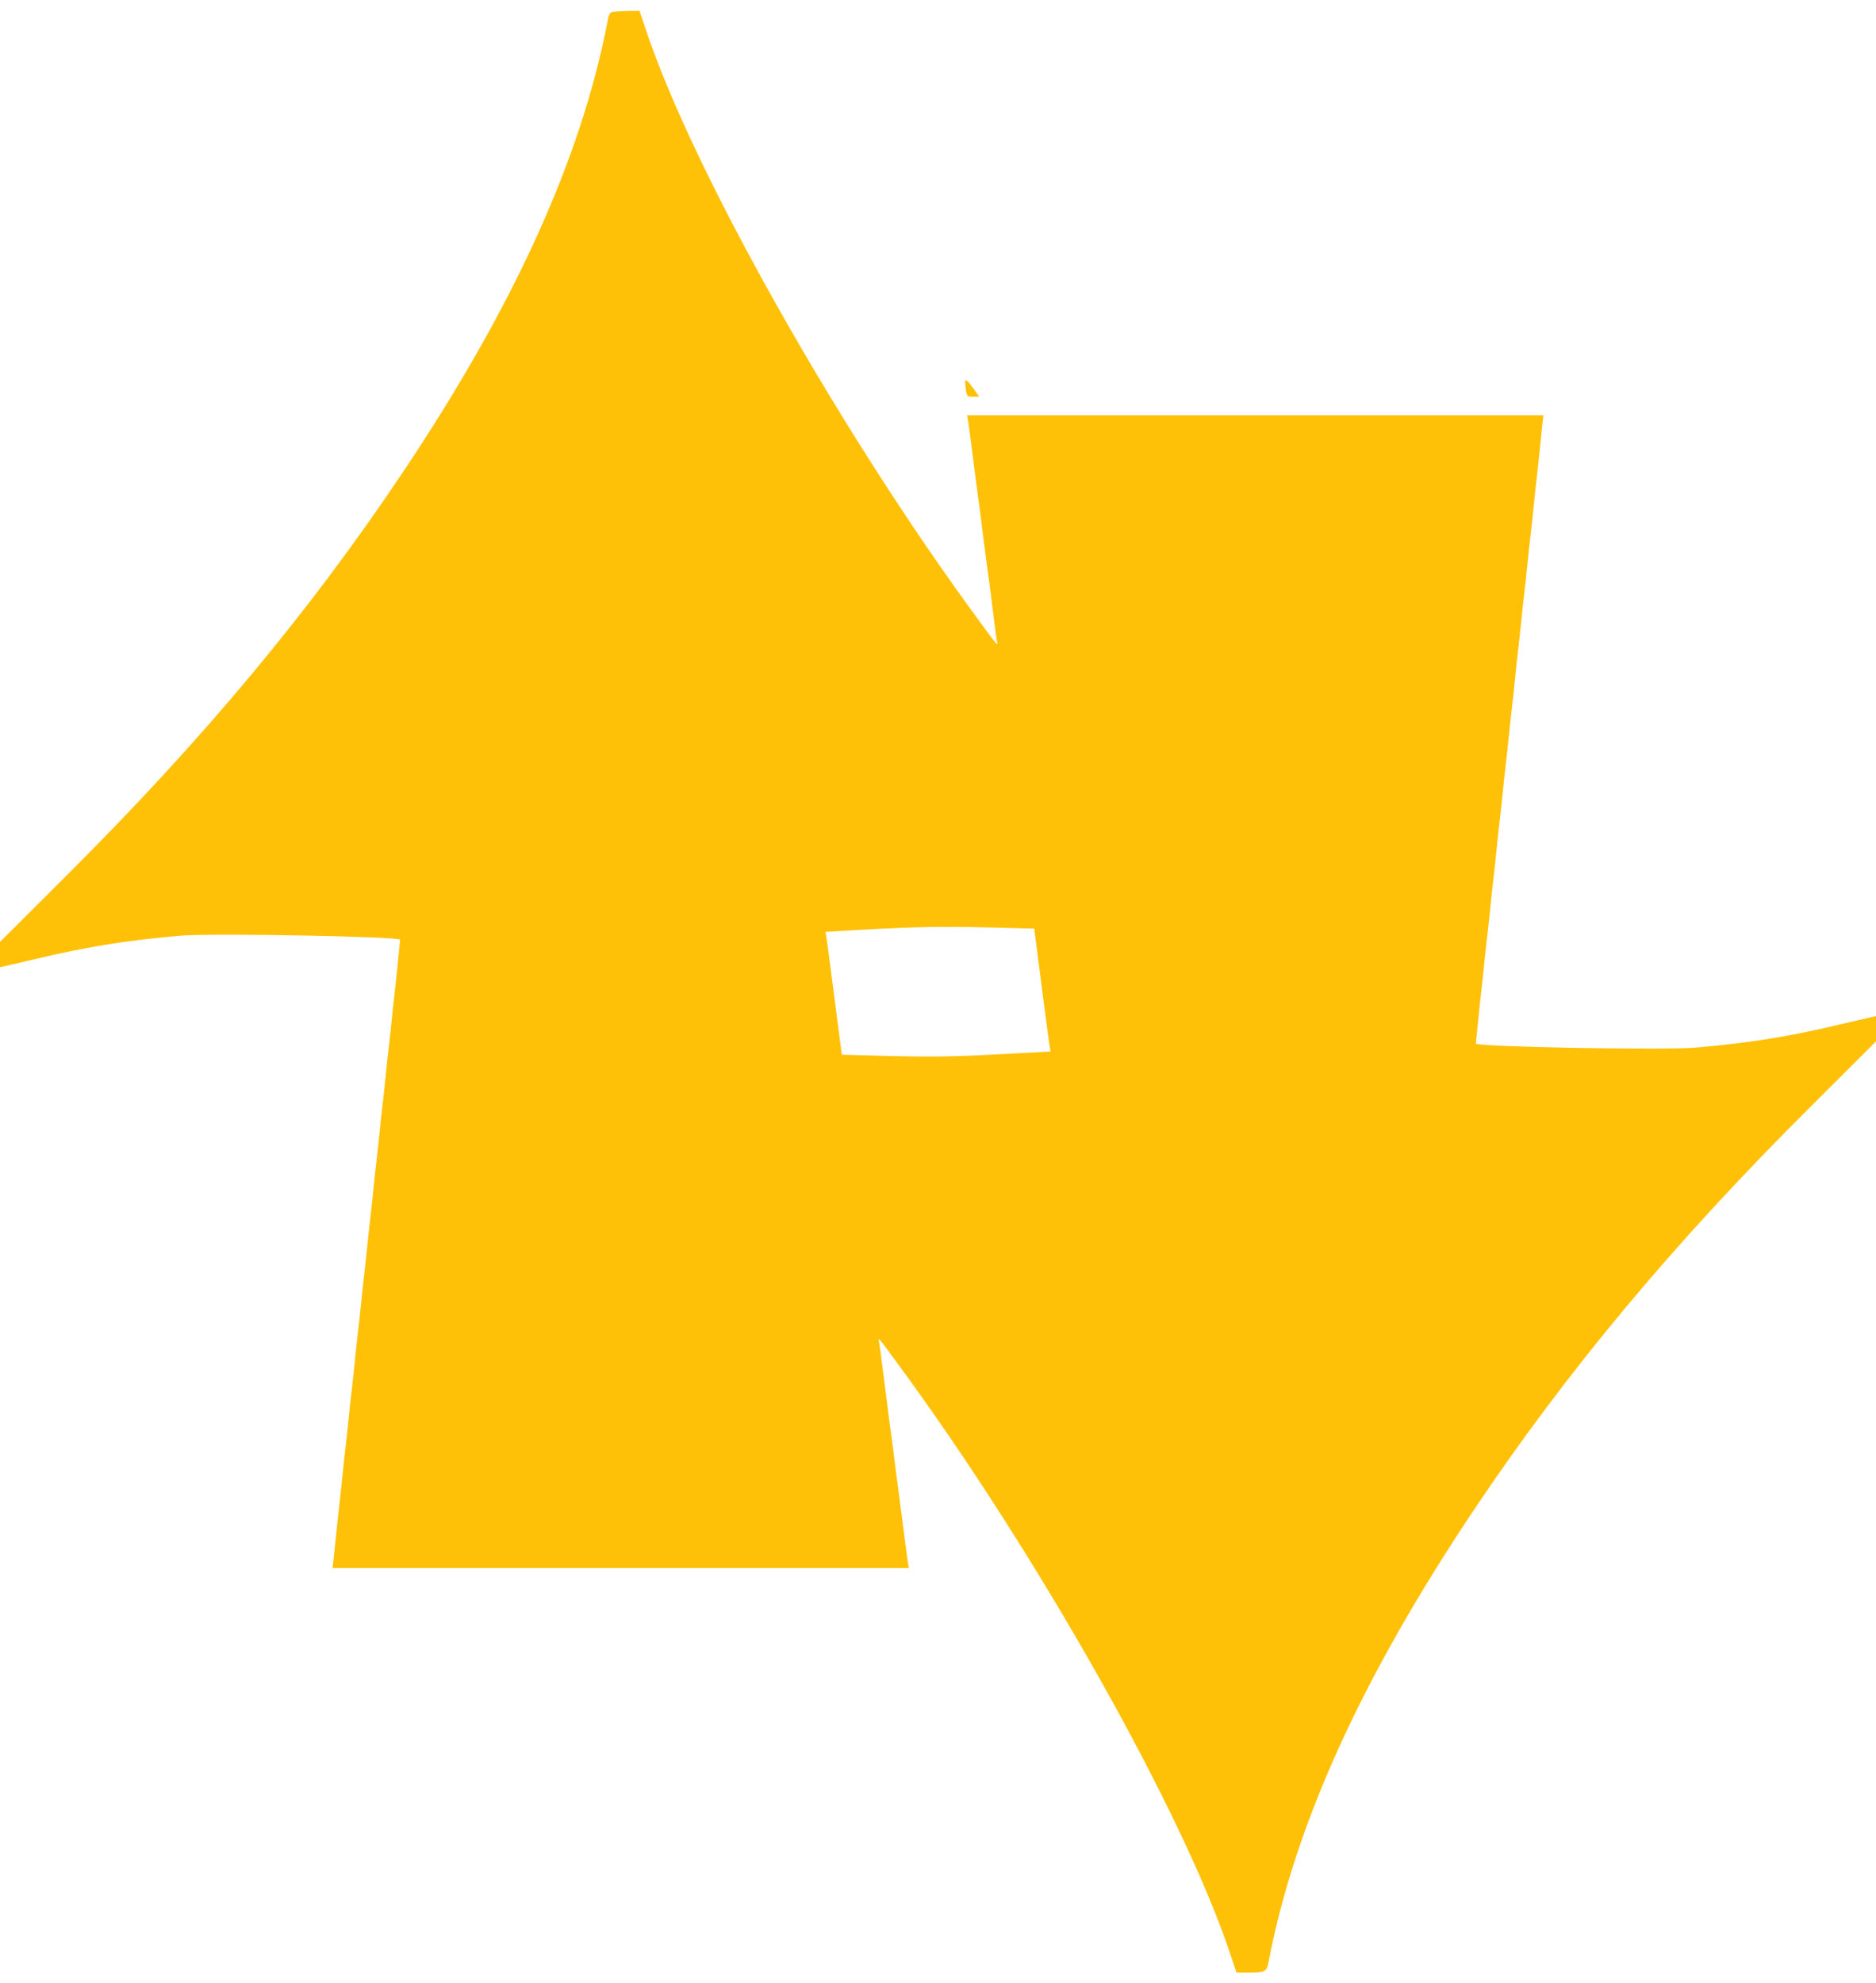 <?xml version="1.0" standalone="no"?>
<!DOCTYPE svg PUBLIC "-//W3C//DTD SVG 20010904//EN"
 "http://www.w3.org/TR/2001/REC-SVG-20010904/DTD/svg10.dtd">
<svg version="1.0" xmlns="http://www.w3.org/2000/svg"
 width="1211pt" height="1280pt" viewBox="0 0 1211 1280"
 preserveAspectRatio="xMidYMid meet">
<g transform="translate(0,1280) scale(0.1,-0.1)"
fill="#ffc107" stroke="none">
<path d="M3954 12723 c-17 -3 -24 -16 -33 -66 -172 -884 -602 -1832 -1322
-2907 -600 -897 -1291 -1726 -2176 -2607 l-423 -422 0 -81 0 -82 32 7 c18 4
96 22 173 40 342 83 609 126 957 156 205 18 1425 -5 1421 -26 -1 -6 -6 -60
-12 -120 -6 -61 -15 -150 -21 -200 -6 -49 -15 -133 -20 -185 -5 -52 -14 -135
-20 -185 -6 -49 -15 -133 -20 -185 -5 -52 -14 -135 -20 -185 -6 -49 -15 -133
-20 -185 -5 -52 -14 -135 -20 -185 -6 -49 -15 -133 -20 -185 -5 -52 -14 -135
-20 -185 -6 -49 -15 -133 -20 -185 -5 -52 -14 -135 -20 -185 -6 -49 -15 -133
-20 -185 -5 -52 -14 -135 -20 -185 -6 -49 -15 -133 -20 -185 -5 -52 -14 -135
-20 -185 -6 -49 -15 -133 -20 -185 -5 -52 -14 -135 -20 -185 -6 -49 -15 -133
-20 -185 -5 -52 -14 -135 -20 -185 -10 -87 -23 -215 -36 -342 l-7 -63 1860 0
1860 0 -8 48 c-4 26 -10 72 -14 102 -4 30 -13 105 -21 165 -8 61 -19 144 -24
185 -6 41 -12 91 -15 110 -2 19 -12 91 -20 160 -9 69 -18 136 -20 150 -2 14
-6 48 -10 75 -3 28 -8 64 -10 80 -6 43 -35 273 -41 320 -3 22 -7 51 -10 65 -7
33 -5 31 113 -130 904 -1227 1856 -2915 2157 -3828 l38 -112 68 0 c121 0 126
3 140 74 170 883 602 1831 1321 2906 600 897 1291 1726 2176 2607 l423 422 0
81 0 82 -32 -7 c-18 -4 -96 -22 -173 -40 -342 -83 -609 -126 -957 -156 -205
-18 -1425 5 -1421 26 1 6 6 60 12 120 6 61 15 151 21 200 6 50 15 133 20 185
5 52 14 136 20 185 6 50 15 133 20 185 5 52 14 136 20 185 6 50 15 133 20 185
5 52 14 136 20 185 6 50 15 133 20 185 5 52 14 136 20 185 6 50 15 133 20 185
5 52 14 136 20 185 6 50 15 133 20 185 5 52 14 136 20 185 6 50 15 133 20 185
5 52 14 136 20 185 6 50 15 133 20 185 5 52 14 136 20 185 6 50 15 133 20 185
5 52 14 136 20 185 10 87 23 215 36 343 l7 62 -1860 0 -1860 0 8 -48 c4 -26
10 -72 14 -102 4 -30 13 -104 21 -165 8 -60 19 -144 24 -185 6 -41 12 -91 15
-110 2 -19 12 -91 20 -160 15 -118 19 -147 30 -230 3 -19 7 -51 10 -70 6 -48
35 -276 41 -325 3 -22 7 -51 10 -65 7 -33 5 -31 -113 130 -904 1227 -1856
2915 -2157 3828 l-38 112 -76 -1 c-42 -1 -87 -4 -98 -6z m2482 -5910 l240 -6
48 -371 c26 -204 50 -383 53 -397 l5 -25 -219 -12 c-397 -22 -523 -24 -827
-17 l-302 8 -48 371 c-26 204 -50 383 -53 397 l-5 25 224 13 c379 21 554 23
884 14z"/>
<path d="M6230 10334 c0 -11 3 -36 6 -56 6 -36 8 -38 46 -38 l39 0 -32 45
c-43 60 -59 73 -59 49z"/>
</g>
</svg>
